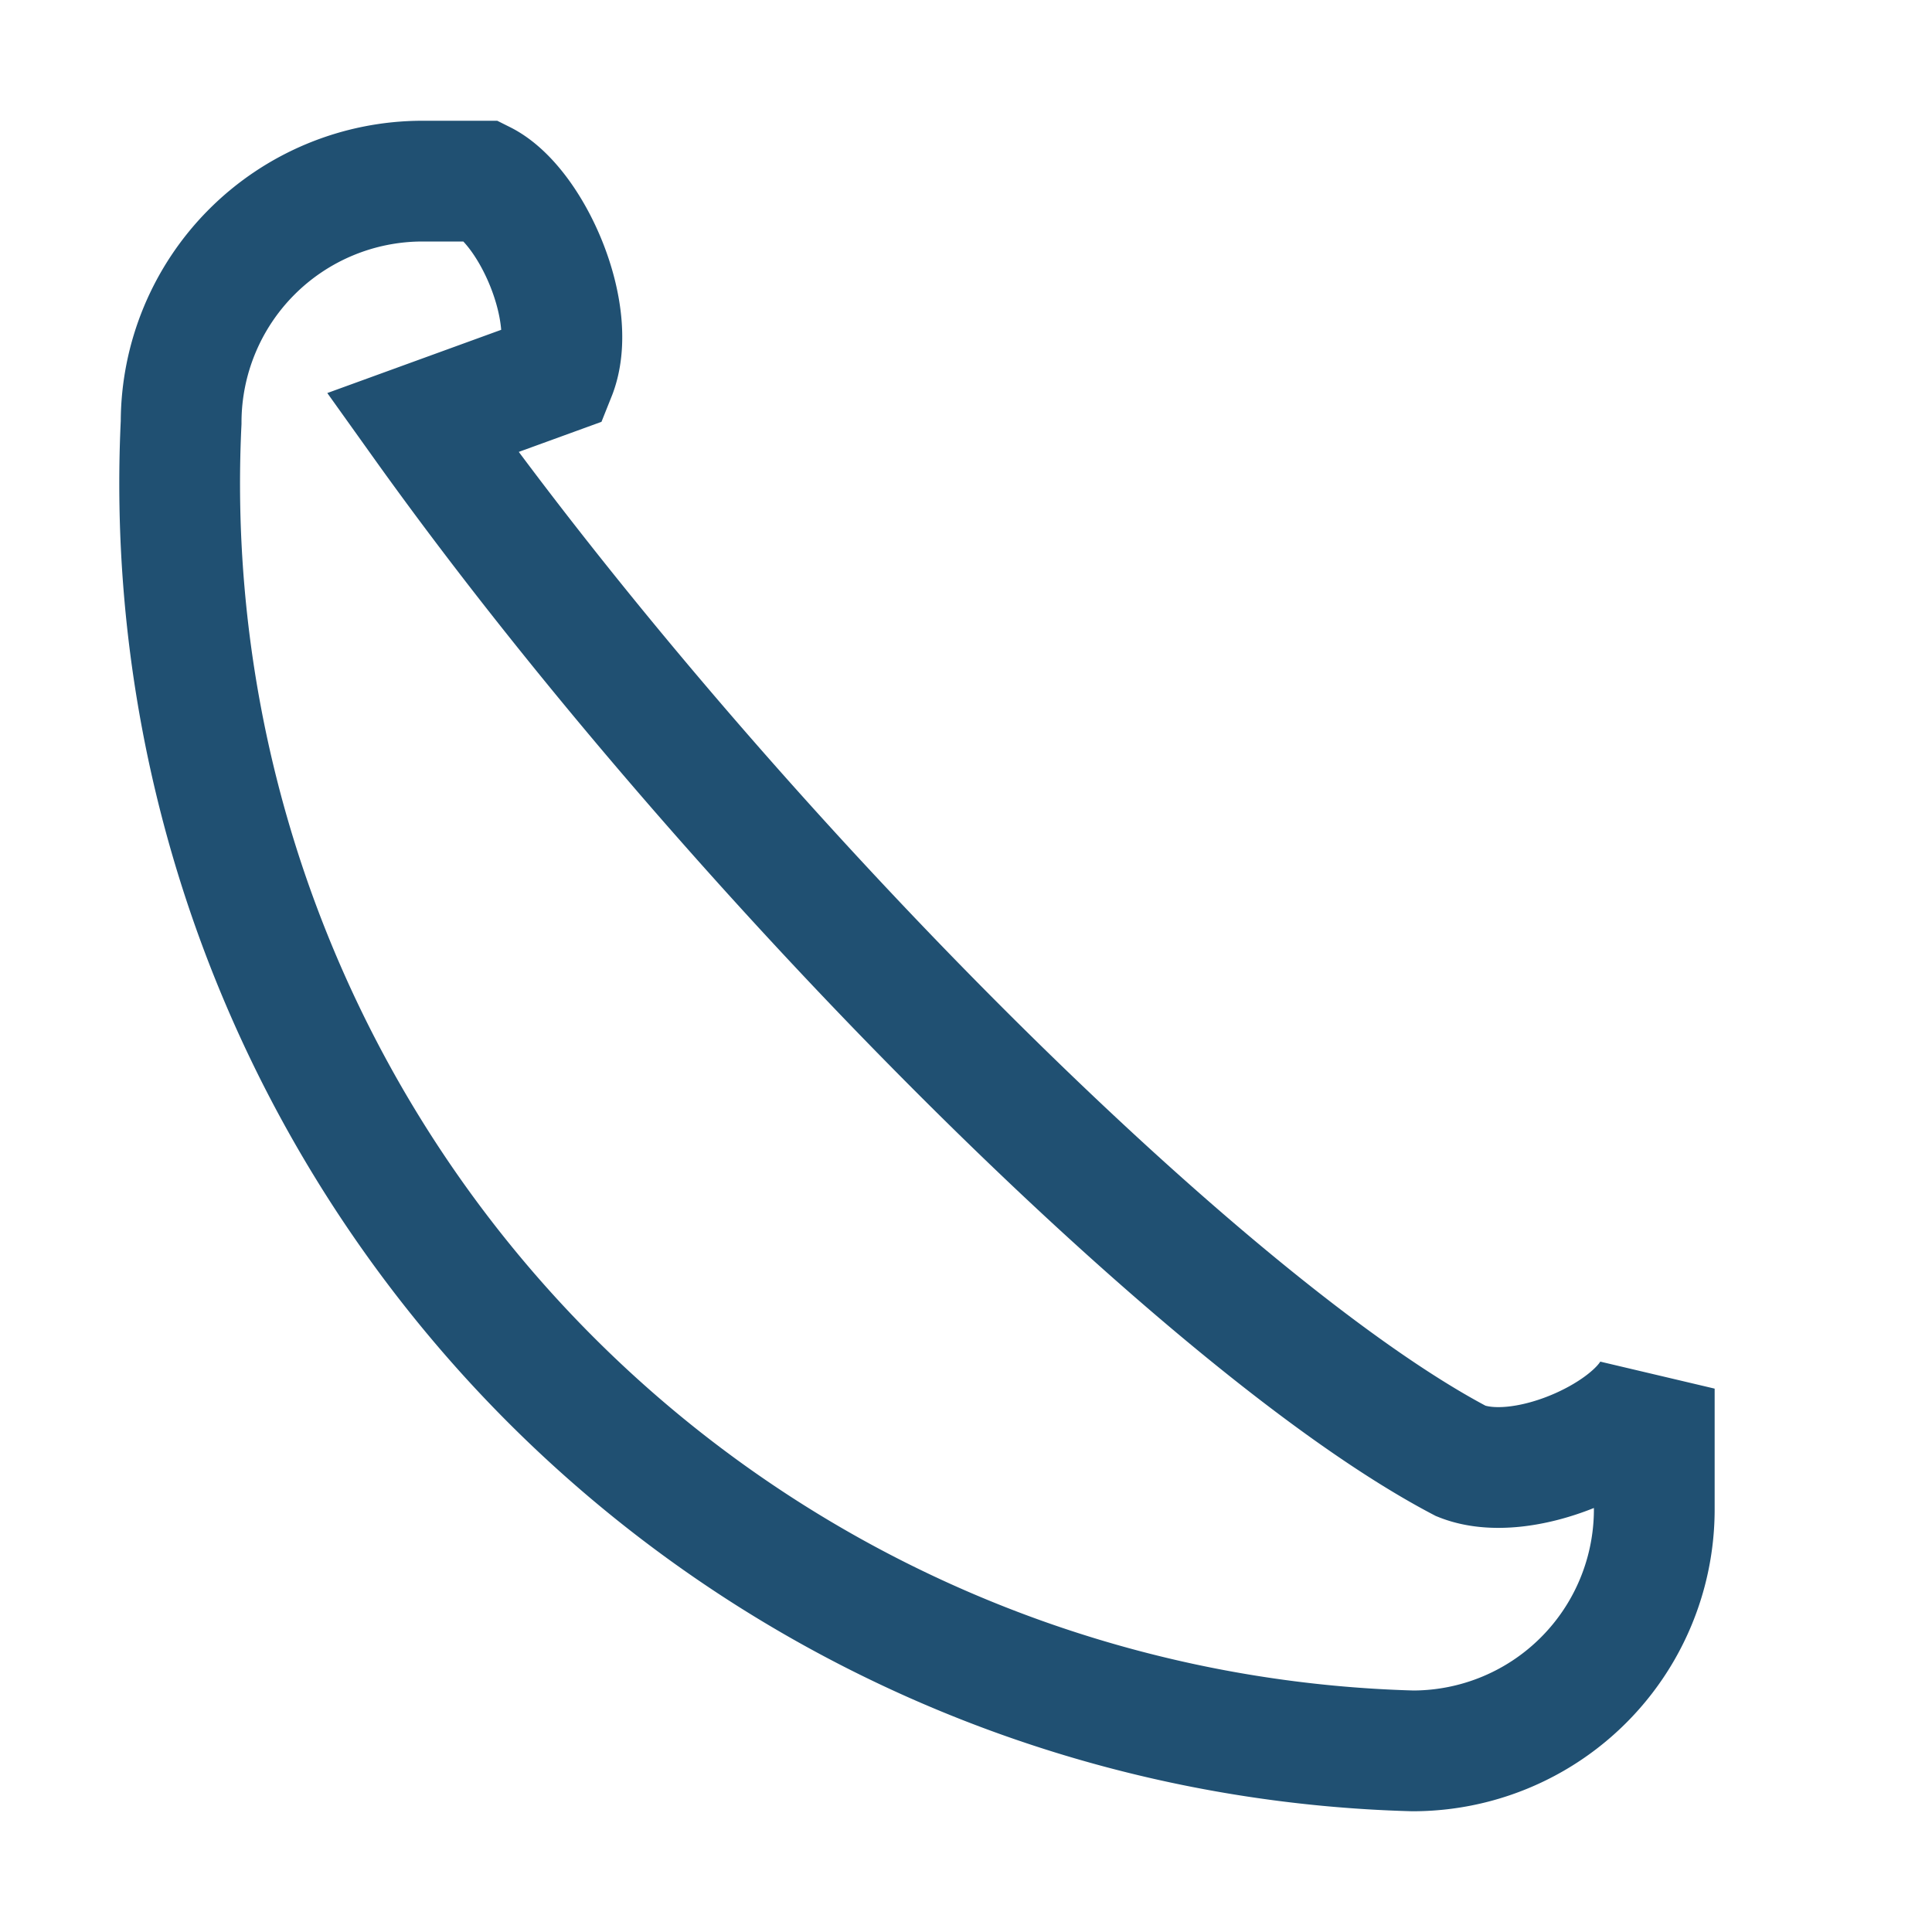 <?xml version="1.0" encoding="UTF-8"?>
<svg xmlns="http://www.w3.org/2000/svg" width="32" height="32" viewBox="0 0 32 32"><path d="M7 7c5 7 13 15 17.2 17.2 1 .4 2.8-.4 3.2-1.2V25a4 4 0 01-4 4A21 21 0 013 7a4 4 0 014-4h1c.8.4 1.6 2.2 1.2 3.2z" fill="none" stroke="#205072" stroke-width="2"/></svg>